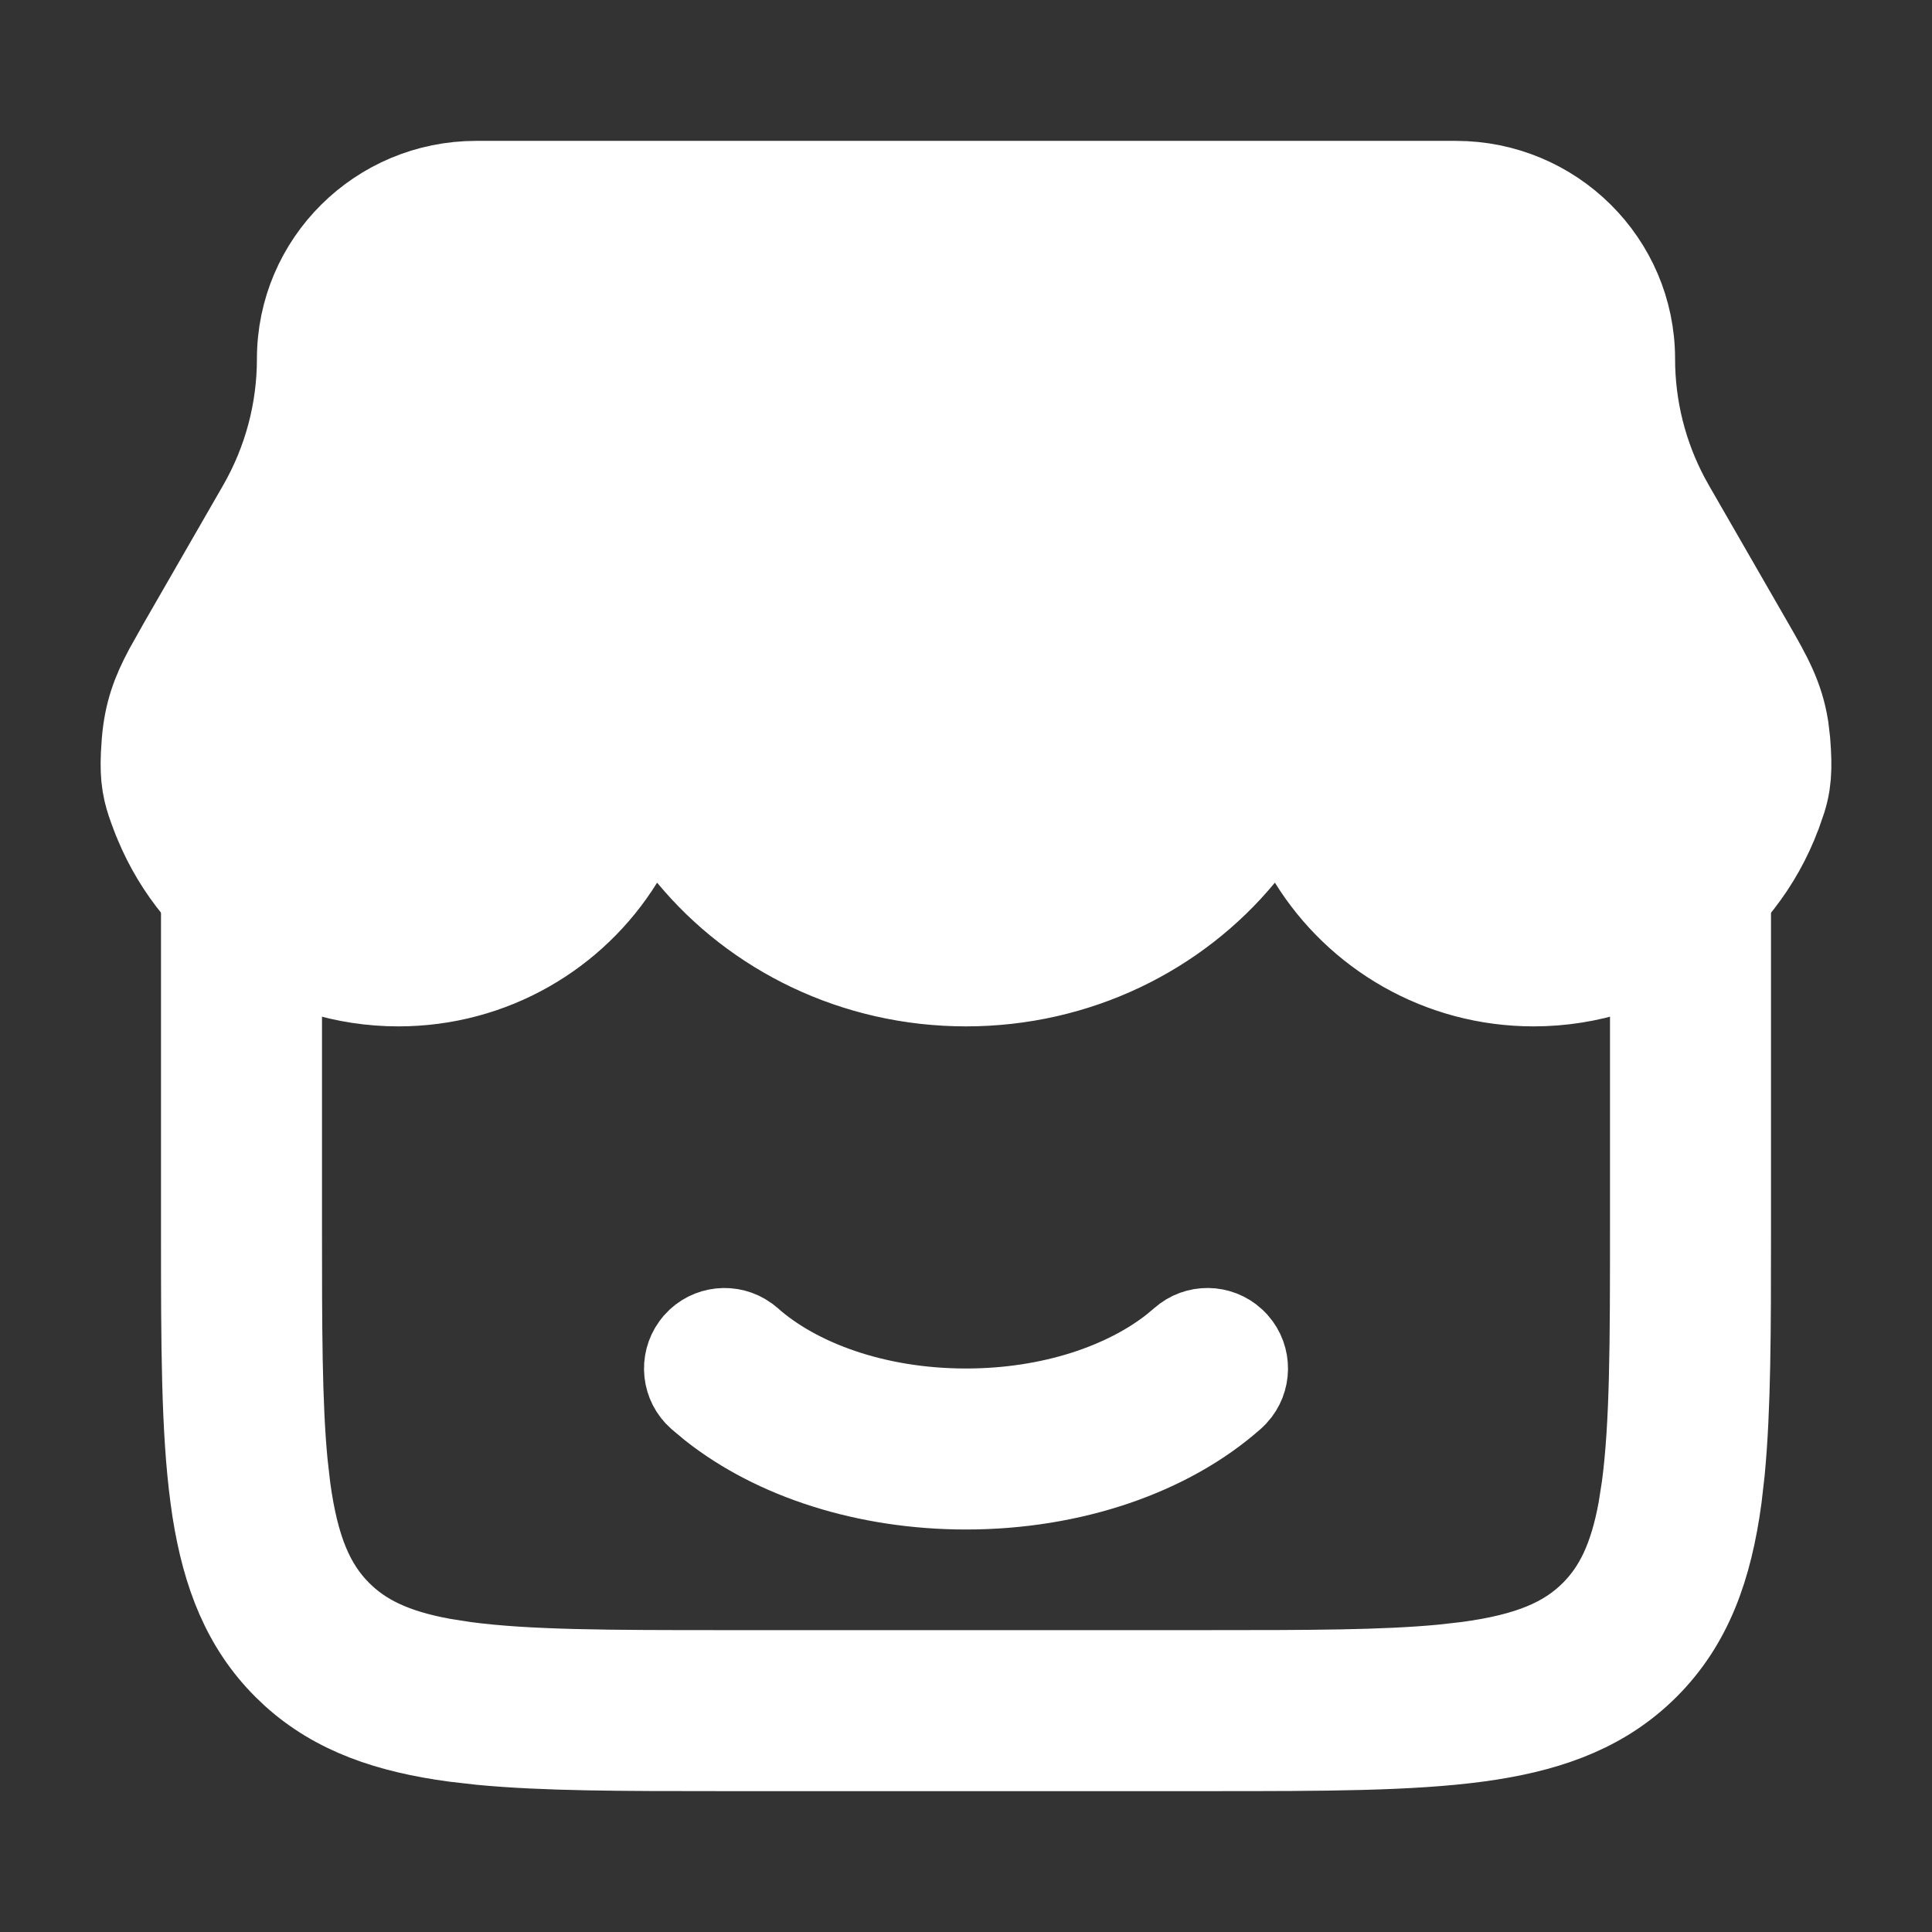 <svg width="48" height="48" viewBox="0 0 48 48" fill="none" xmlns="http://www.w3.org/2000/svg">
<rect x="0" y="0" width="48" height="48" fill="#333333" stroke="none"/>
<path d="M42 20.5C42.552 20.5 43 20.948 43 21.5V30.641C43 33.033 42.999 34.983 42.847 36.562L42.772 37.217C42.537 38.962 42.044 40.354 40.949 41.449C39.922 42.476 38.635 42.973 37.04 43.225L36.717 43.272C35.031 43.498 32.875 43.5 30.142 43.5H17.858C15.466 43.5 13.517 43.499 11.938 43.347L11.283 43.272C9.647 43.052 8.321 42.606 7.259 41.648L7.05 41.449C6.023 40.422 5.527 39.135 5.275 37.54L5.229 37.217C5.002 35.531 5 33.375 5 30.642V21.5C5 20.948 5.448 20.5 6 20.5C6.552 20.5 7 20.948 7 21.5V30.5C7 32.999 7.001 34.875 7.142 36.345L7.211 36.95C7.416 38.474 7.803 39.374 8.465 40.035C9.044 40.614 9.804 40.984 11.007 41.204L11.55 41.289C13.102 41.498 15.144 41.5 18 41.5H30C32.499 41.5 34.375 41.499 35.845 41.358L36.45 41.289C37.974 41.084 38.874 40.697 39.535 40.035C40.114 39.456 40.484 38.696 40.704 37.493L40.789 36.95C40.998 35.398 41 33.356 41 30.5V21.5C41 20.948 41.448 20.5 42 20.5Z" fill="white" stroke="white" stroke-width="2"/>
<path d="M29.336 33.252C29.723 32.908 30.303 32.92 30.676 33.263L30.748 33.336C31.092 33.723 31.08 34.303 30.737 34.676L30.664 34.748C29.078 36.156 26.647 37 24 37C21.518 37 19.227 36.258 17.644 35.005L17.336 34.748C16.949 34.404 16.892 33.827 17.189 33.416L17.252 33.336C17.596 32.949 18.173 32.892 18.584 33.188L18.664 33.252C19.814 34.272 21.739 35 24 35C26.12 35 27.944 34.36 29.111 33.44L29.336 33.252Z" fill="white" stroke="white" stroke-width="2"/>
<path d="M11.83 4.5H36.17C38.623 4.5 40.617 6.476 40.617 8.919C40.617 10.115 40.912 11.293 41.475 12.349L41.591 12.558L43.563 15.984C44.012 16.763 44.31 17.291 44.432 18.067L44.473 18.416C44.501 18.761 44.508 19.032 44.49 19.268L44.464 19.494C44.442 19.632 44.41 19.758 44.374 19.877L44.255 20.221L44.252 20.227L44.24 20.26C43.316 22.737 40.915 24.5 38.102 24.5C35.748 24.5 33.678 23.264 32.524 21.402L31.791 20.219L30.904 21.292C29.285 23.251 26.787 24.5 24 24.5C21.213 24.5 18.715 23.251 17.096 21.292L16.209 20.219L15.476 21.402C14.322 23.264 12.252 24.5 9.897 24.5C7.171 24.5 4.833 22.843 3.85 20.485L3.759 20.255L3.758 20.254L3.745 20.22C3.682 20.052 3.62 19.883 3.575 19.692L3.536 19.494C3.502 19.277 3.492 19.038 3.506 18.738L3.527 18.416C3.589 17.681 3.781 17.182 4.09 16.602L4.437 15.984L6.409 12.558C7.047 11.449 7.383 10.195 7.383 8.919C7.383 6.476 9.377 4.5 11.83 4.5Z" fill="white" stroke="white" stroke-width="2"/>
</svg>
